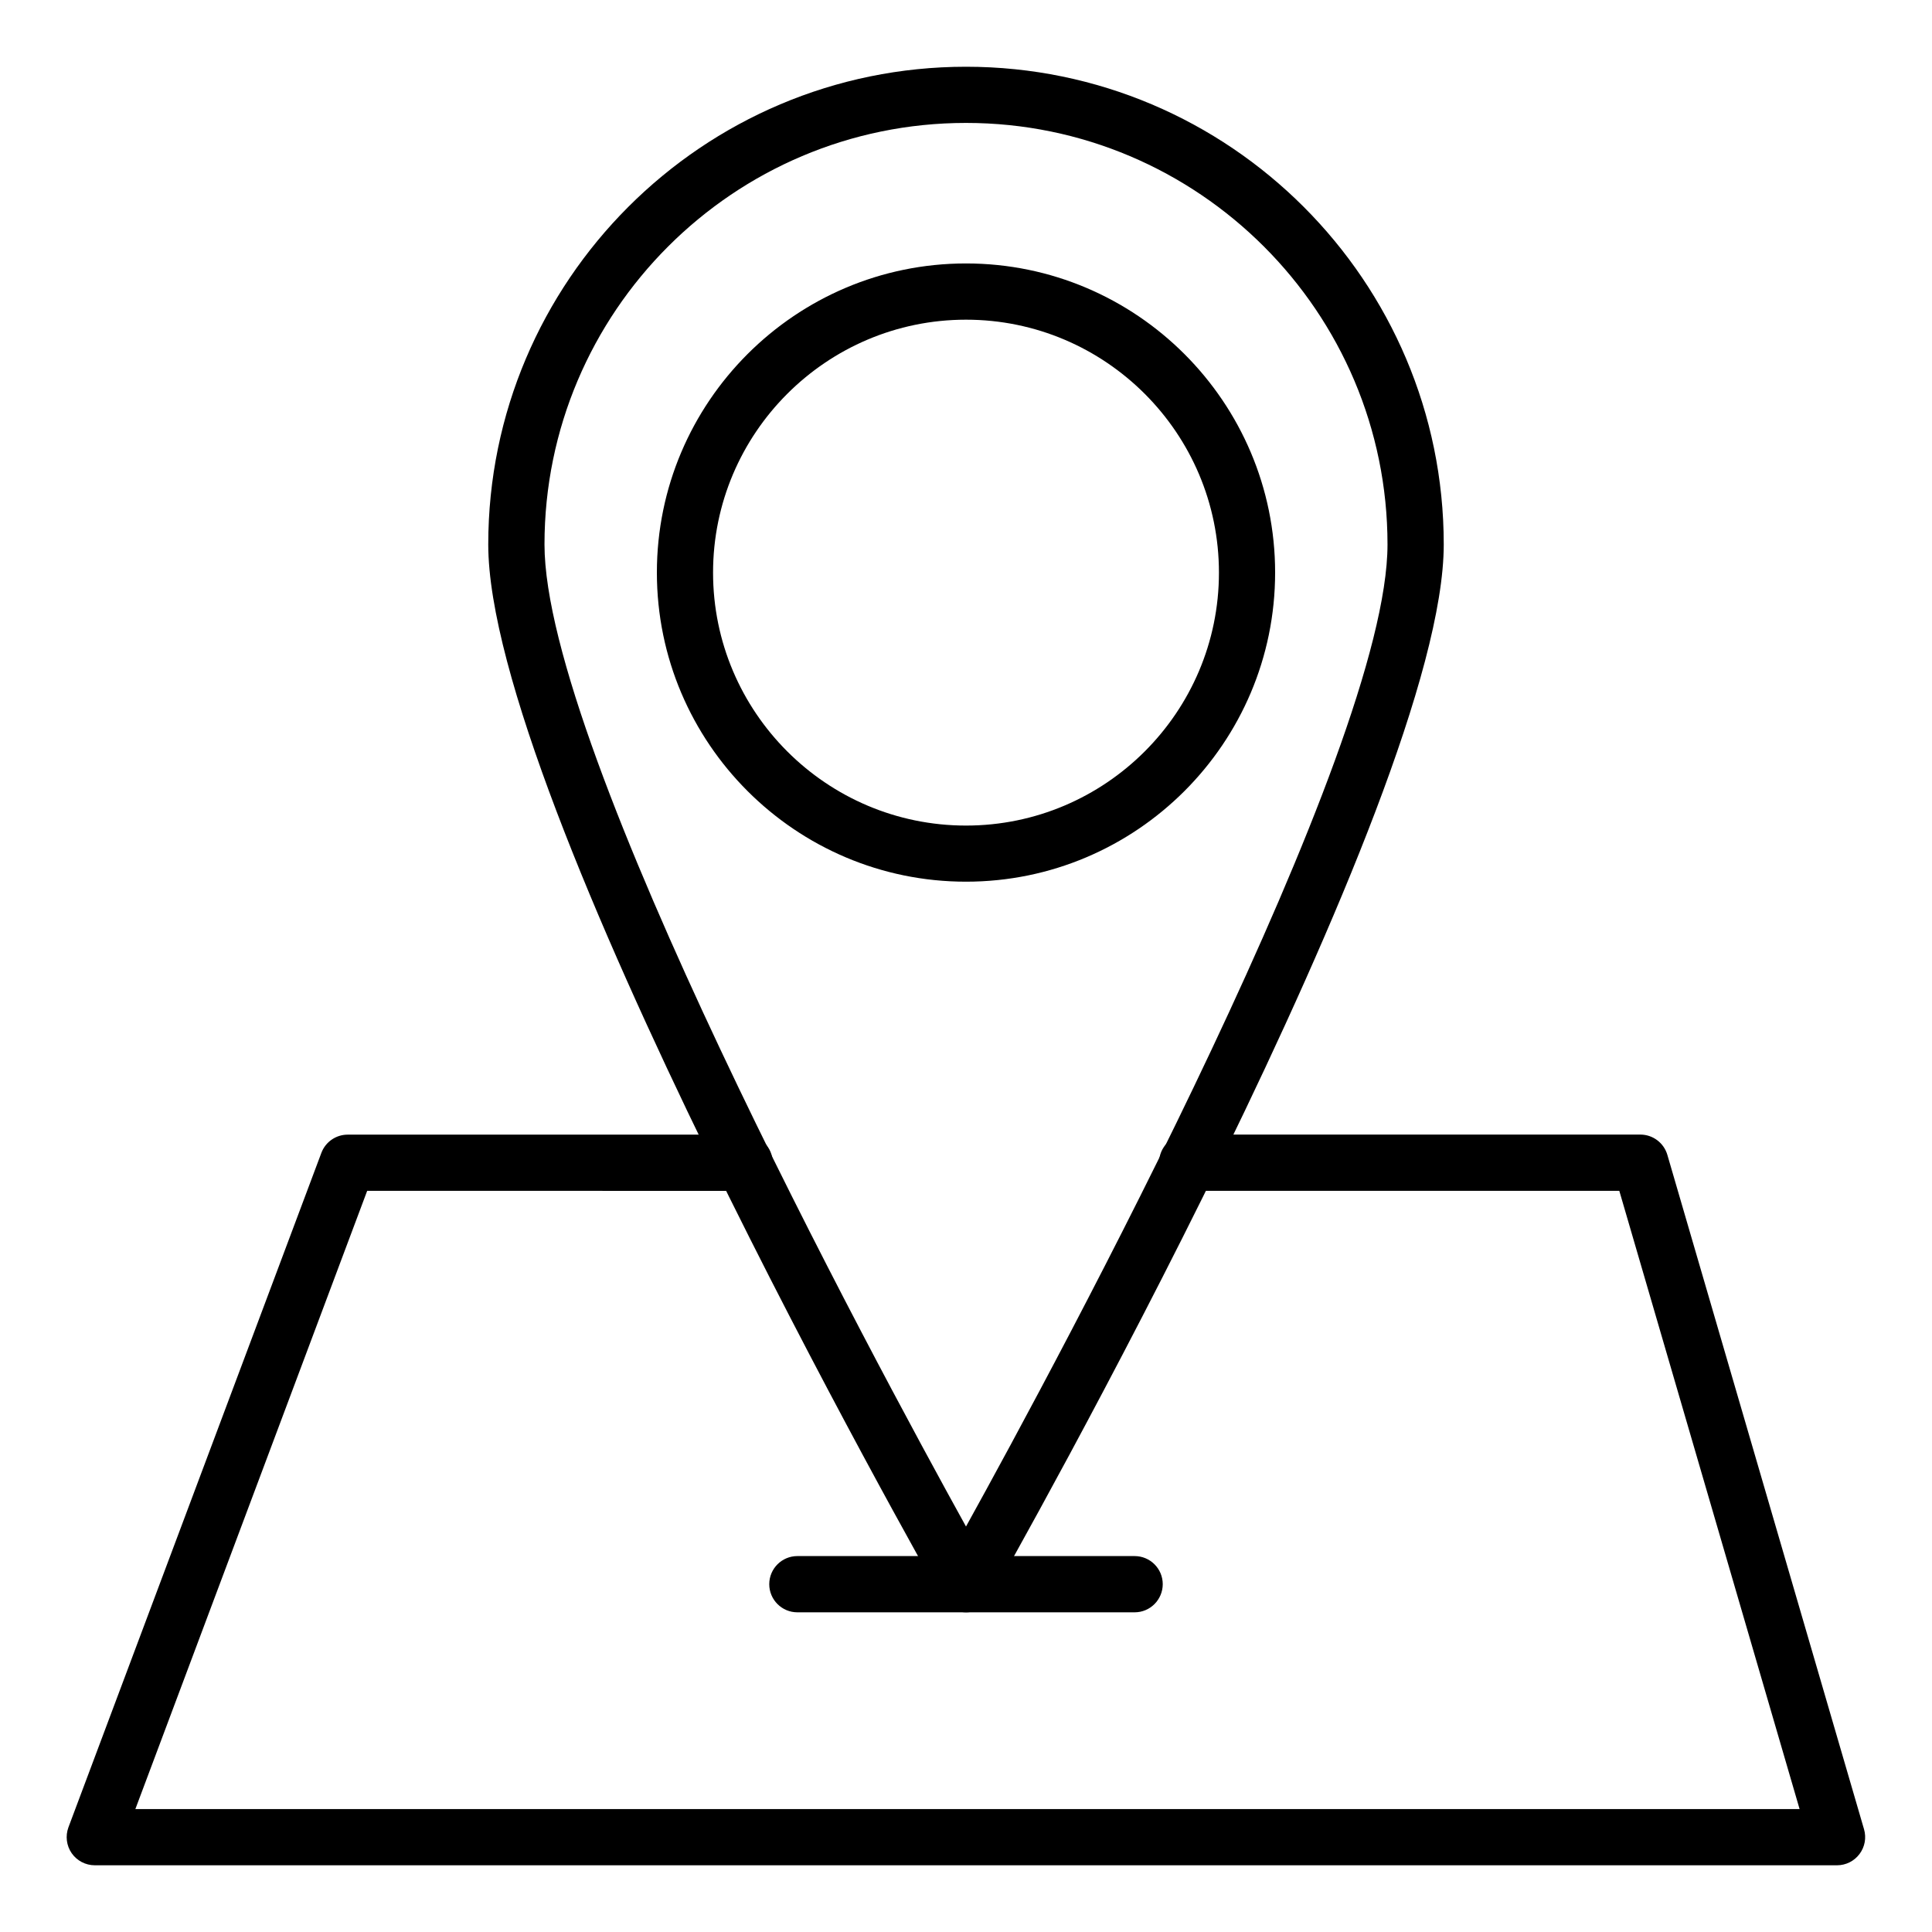 <?xml version="1.0" encoding="UTF-8"?>
<svg width="128pt" height="128pt" version="1.1" viewBox="0 0 128 128" xmlns="http://www.w3.org/2000/svg">
 <g>
  <path d="m121.71 123.58h-115.43c-0.609 0-1.184-0.301-1.531-0.801s-0.426-1.141-0.215-1.715l16.758-44.684c0.273-0.727 0.969-1.207 1.742-1.207h26.297c1.027 0 1.863 0.832 1.863 1.863 0 1.027-0.832 1.863-1.863 1.863l-25.004-0.004-15.359 40.961h110.26l-11.945-40.961h-28.629c-1.027 0-1.863-0.832-1.863-1.863 0-1.027 0.832-1.863 1.863-1.863h30.023c0.828 0 1.555 0.547 1.789 1.34l13.031 44.684c0.164 0.562 0.055 1.168-0.297 1.637-0.352 0.473-0.906 0.75-1.492 0.75z"/>
  <path d="m64 106.82c-0.668 0-1.289-0.359-1.617-0.941-1.227-2.156-30.035-53.055-30.035-69.805 0-17.453 14.199-31.652 31.652-31.652s31.652 14.199 31.652 31.652c0 16.75-28.805 67.648-30.031 69.809-0.332 0.578-0.953 0.938-1.621 0.938zm0-98.676c-15.398 0-27.926 12.527-27.926 27.926 0 13.605 21.746 53.891 27.926 65.066 6.18-11.172 27.926-51.461 27.926-65.062 0-15.402-12.527-27.93-27.926-27.93z"/>
  <path d="m64 58.414c-11.293 0-20.48-9.188-20.48-20.48 0-11.293 9.188-20.48 20.48-20.48s20.48 9.188 20.48 20.48c0 11.293-9.188 20.48-20.48 20.48zm0-37.234c-9.238 0-16.758 7.516-16.758 16.758 0 9.238 7.516 16.758 16.758 16.758 9.238 0 16.758-7.516 16.758-16.758s-7.519-16.758-16.758-16.758z"/>
  <path d="m75.172 106.82h-22.344c-1.027 0-1.863-0.832-1.863-1.863 0-1.027 0.832-1.863 1.863-1.863h22.344c1.027 0 1.863 0.832 1.863 1.863-0.004 1.031-0.836 1.863-1.863 1.863z"/>
 </g>
</svg>
